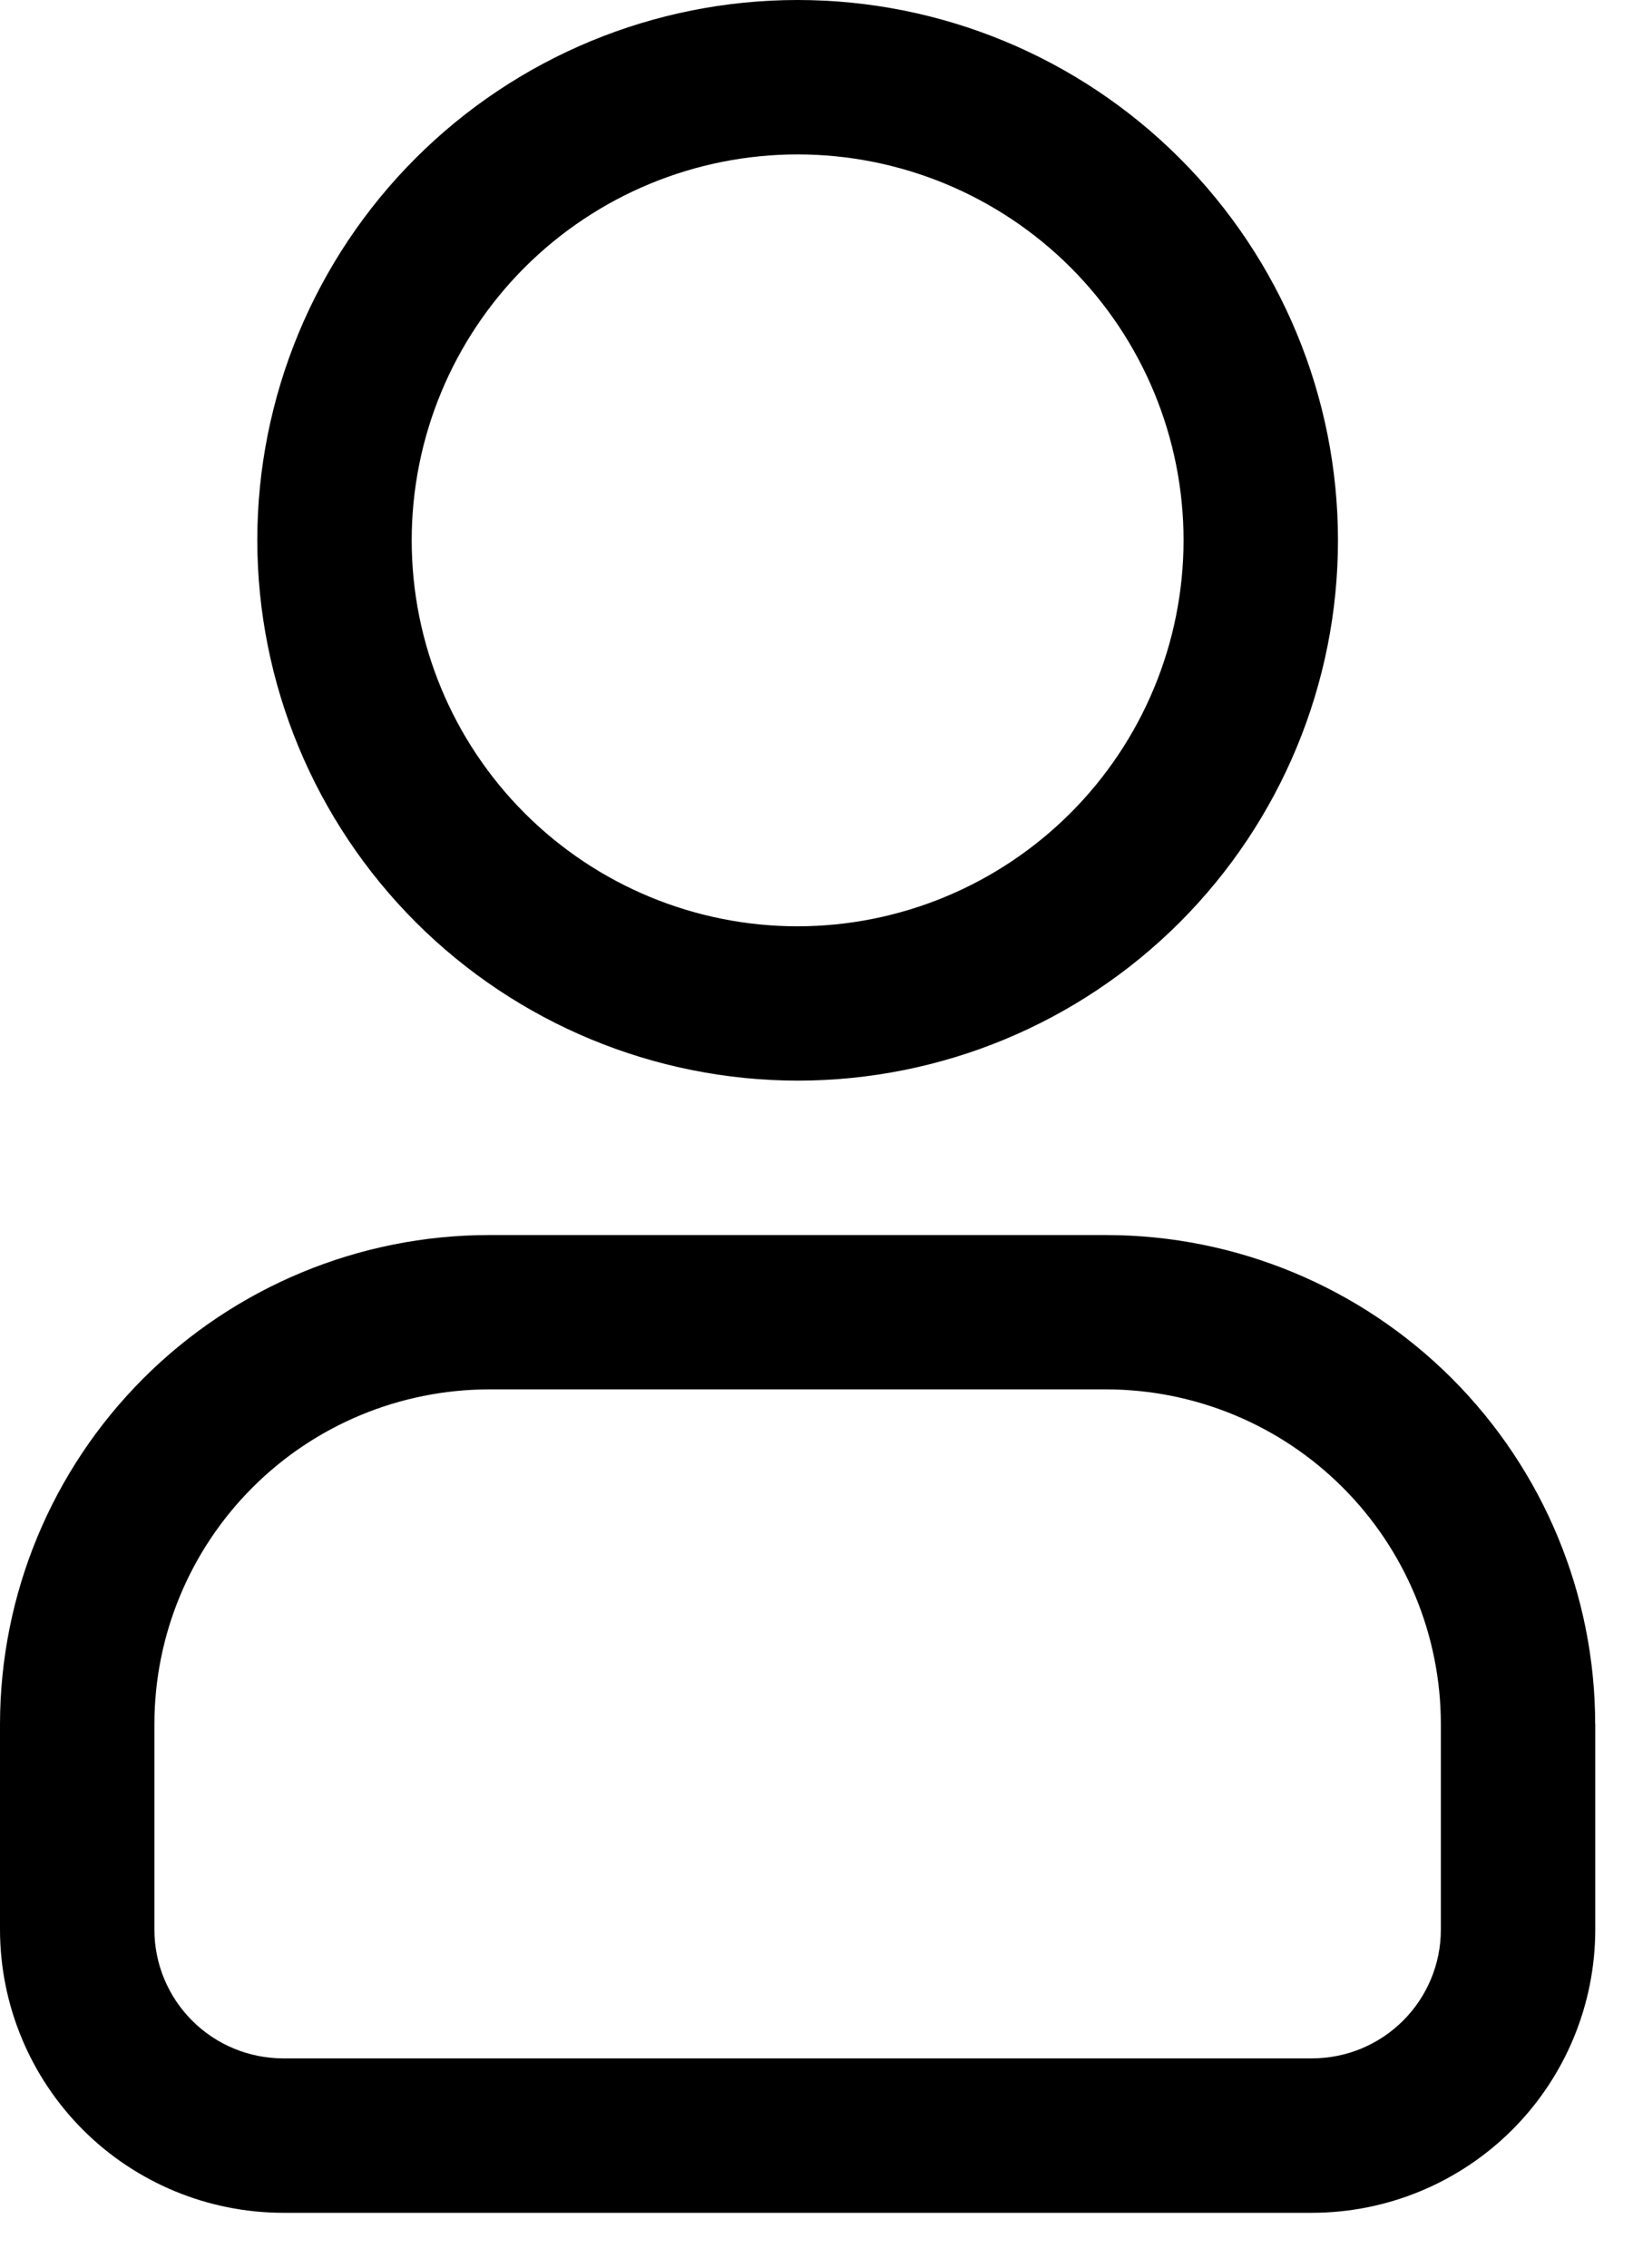<svg width="18" height="25" viewBox="0 0 18 25" fill="none"
  xmlns="http://www.w3.org/2000/svg">
  <path d="M17.584 19.001V21.27C17.583 22.097 17.254 22.89 16.669 23.475C16.084 24.06 15.291 24.389 14.464 24.39H3.12C2.292 24.389 1.499 24.06 0.914 23.475C0.33 22.89 0.001 22.097 3.05176e-05 21.27V19.001C0.002 17.573 0.57 16.203 1.58 15.193C2.59 14.183 3.96 13.614 5.388 13.613H12.195C13.623 13.614 14.993 14.183 16.003 15.193C17.013 16.203 17.582 17.573 17.583 19.001H17.584ZM15.882 19.001C15.881 18.024 15.492 17.087 14.801 16.396C14.11 15.704 13.173 15.316 12.195 15.314H5.389C4.411 15.316 3.474 15.704 2.783 16.396C2.092 17.087 1.703 18.024 1.702 19.001V21.27C1.702 21.646 1.852 22.006 2.118 22.272C2.384 22.538 2.744 22.687 3.12 22.688H14.464C14.84 22.687 15.2 22.538 15.466 22.272C15.732 22.006 15.882 21.646 15.882 21.27L15.882 19.001Z" fill="black"/>
  <path d="M2.836 5.956C2.836 4.376 3.464 2.861 4.581 1.744C5.698 0.627 7.212 0 8.792 0C10.371 0 11.886 0.627 13.003 1.744C14.12 2.861 14.748 4.376 14.748 5.956C14.748 7.535 14.12 9.05 13.003 10.167C11.886 11.284 10.371 11.911 8.792 11.911C7.213 11.909 5.699 11.281 4.583 10.165C3.466 9.048 2.838 7.535 2.836 5.956ZM13.046 5.956C13.046 4.827 12.598 3.745 11.8 2.947C11.002 2.15 9.92 1.702 8.792 1.702C7.664 1.702 6.582 2.15 5.784 2.947C4.986 3.745 4.538 4.827 4.538 5.956C4.538 7.084 4.986 8.166 5.784 8.964C6.582 9.762 7.664 10.21 8.792 10.21C9.92 10.209 11.001 9.76 11.799 8.962C12.596 8.165 13.045 7.084 13.046 5.956Z" fill="black"/>
</svg>
